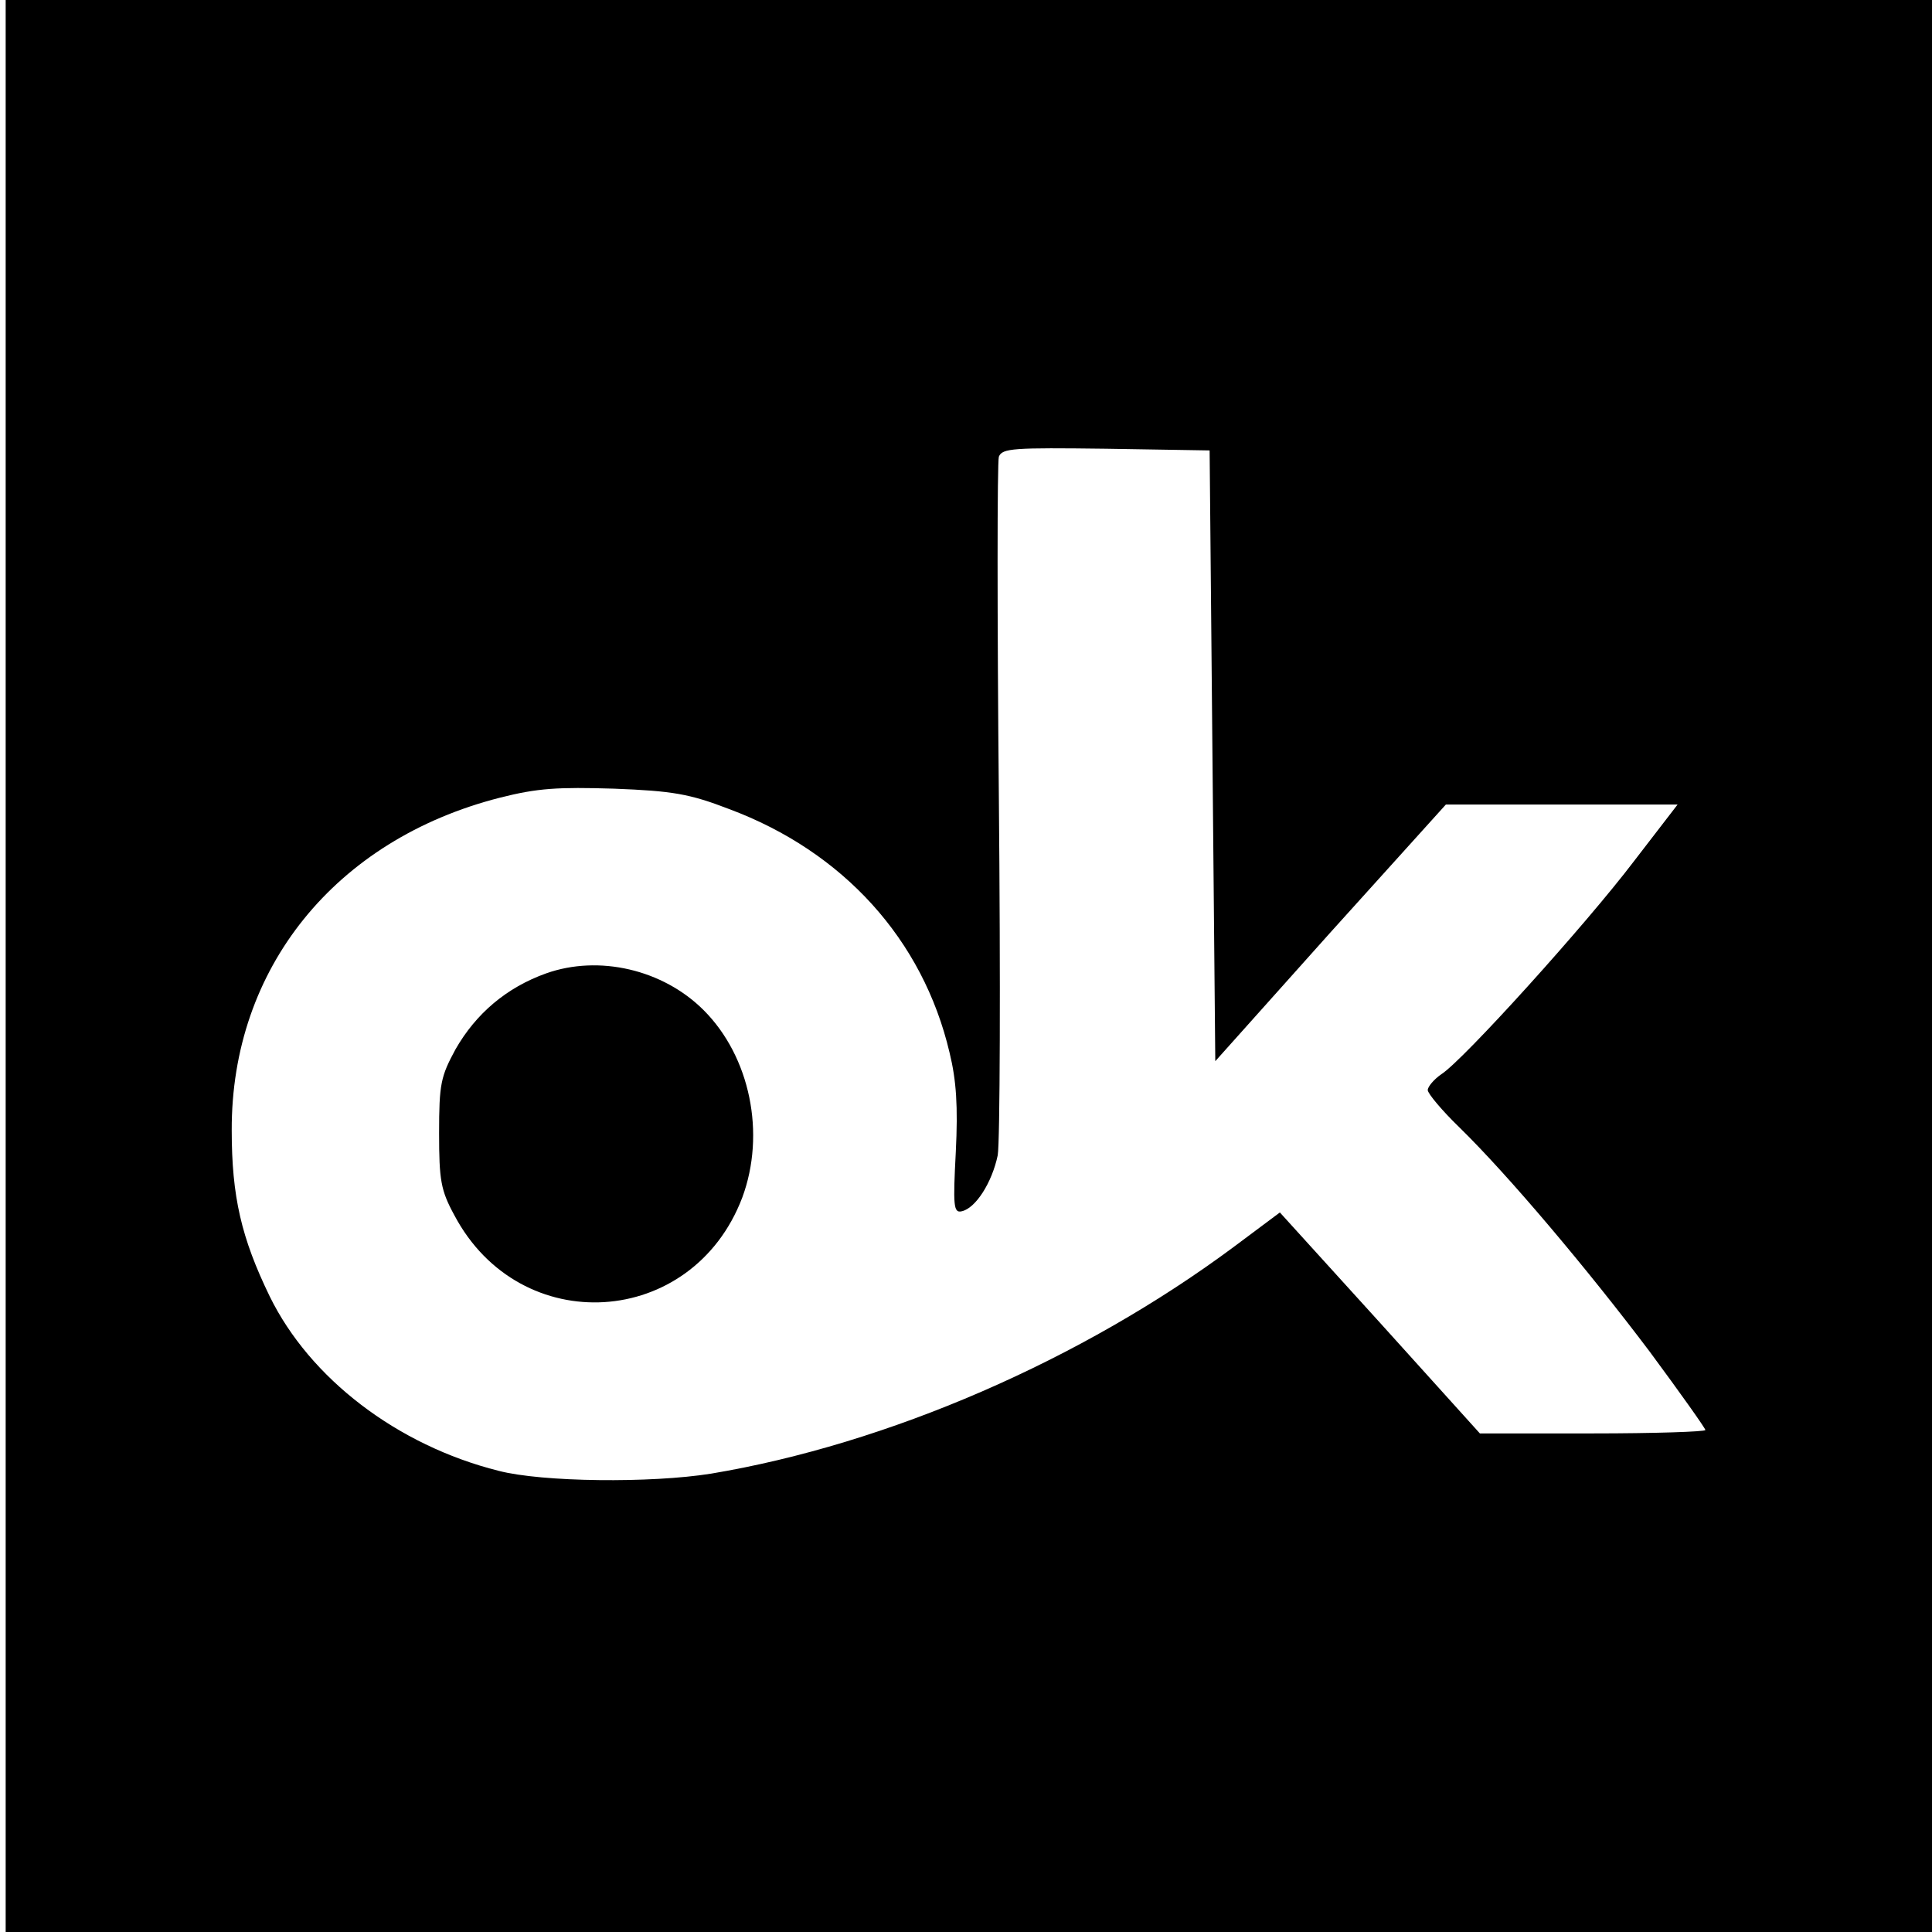 <?xml version="1.0" standalone="no"?>
<!DOCTYPE svg PUBLIC "-//W3C//DTD SVG 20010904//EN"
 "http://www.w3.org/TR/2001/REC-SVG-20010904/DTD/svg10.dtd">
<svg version="1.0" xmlns="http://www.w3.org/2000/svg"
 width="341pt" height="341pt" viewBox="0 0 341 341"
 preserveAspectRatio="xMidYMid meet">
<g transform="translate(0,341) scale(0.1,-0.1)"
fill="#000000" stroke="none">
<path d="M10 1705 l0 -1705 1700 0 1700 0 0 1705 0 1705 -1700 0 -1700 0 0
-1705z m2130 371 l5 -539 203 227 204 226 205 0 204 0 -77 -100 c-85 -112
-302 -352 -340 -376 -13 -9 -24 -22 -24 -28 0 -6 25 -36 56 -66 86 -84 226
-250 336 -396 54 -73 98 -135 98 -138 0 -3 -90 -6 -199 -6 l-199 0 -176 195
-177 195 -79 -59 c-271 -202 -614 -350 -925 -402 -106 -17 -298 -15 -375 5
-179 45 -333 163 -404 308 -50 103 -67 176 -67 293 -1 286 183 513 473 587 67
17 102 19 202 16 103 -4 133 -9 203 -36 201 -75 342 -230 389 -430 12 -49 15
-95 11 -175 -5 -95 -4 -108 10 -105 25 5 54 51 64 99 4 24 5 308 2 630 -3 322
-3 594 0 603 6 15 26 16 189 14 l183 -3 5 -539z"/>
<path d="M964 1692 c-70 -25 -124 -71 -160 -134 -26 -48 -29 -61 -29 -148 0
-83 3 -101 27 -145 116 -219 420 -200 508 31 42 113 14 249 -68 331 -72 72
-185 98 -278 65z"/>
</g>
</svg>

